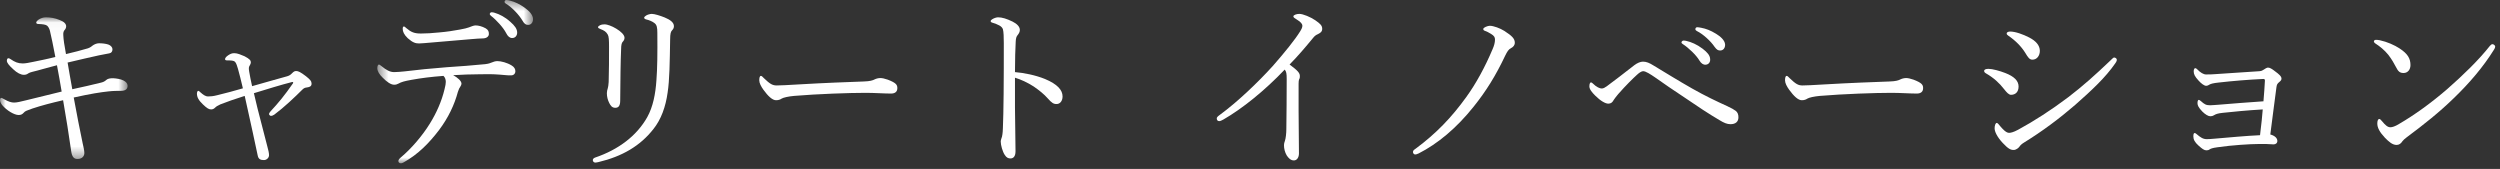 <?xml version="1.0" encoding="UTF-8"?>
<svg width="222px" height="15px" viewBox="0 0 222 15" version="1.1" xmlns="http://www.w3.org/2000/svg" xmlns:xlink="http://www.w3.org/1999/xlink">
    <rect x="0" y="0" width="222" height="15" fill="#333333" stroke="none"/>
    <!-- Generator: Sketch 48.1 (47250) - http://www.bohemiancoding.com/sketch -->
    <title>main-visual-sub</title>
    <desc>Created with Sketch.</desc>
    <defs>
        <polygon id="path-1" points="0 0.035 11.333 0.035 11.333 12.617 0 12.617"></polygon>
        <polygon id="path-3" points="0.504 0.498 14.334 0.498 14.334 15 0.504 15"></polygon>
    </defs>
    <g id="Page-1" stroke="none" stroke-width="1" fill="none" fill-rule="evenodd">
        <g id="main-visual-sub" transform="translate(0, -1)">
            <g id="Group-3" transform="translate(0, 2.502)">
                <mask id="mask-2" fill="white">
                    <use xlink:href="#path-1"></use>
                </mask>
                <g id="Clip-2"></g>
                <path d="M8.932,5.845 C9.156,5.797 9.316,5.717 9.428,5.605 C9.572,5.477 9.764,5.445 10.052,5.445 C10.357,5.461 10.725,5.525 10.949,5.637 C11.189,5.749 11.333,5.925 11.333,6.117 C11.333,6.405 11.141,6.565 10.741,6.565 C10.469,6.565 10.068,6.565 9.636,6.613 C8.9,6.693 8.068,6.821 6.547,7.157 C6.803,8.582 7.107,10.103 7.347,11.255 C7.411,11.527 7.491,11.879 7.491,12.088 C7.491,12.408 7.235,12.616 6.899,12.616 C6.563,12.632 6.387,12.408 6.323,11.927 C6.147,10.647 5.843,8.774 5.603,7.398 C4.562,7.638 3.698,7.862 2.882,8.134 C2.417,8.294 2.209,8.374 2.129,8.486 C1.969,8.662 1.857,8.71 1.649,8.71 C1.281,8.71 0.609,8.326 0.192,7.83 C0.08,7.686 -0,7.526 -0,7.382 C-0,7.27 0.048,7.189 0.112,7.189 C0.16,7.189 0.272,7.254 0.353,7.302 C0.753,7.526 1.009,7.606 1.249,7.606 C1.489,7.606 1.825,7.526 2.273,7.414 C3.234,7.173 4.306,6.917 5.475,6.629 C5.347,5.829 5.203,5.077 5.058,4.292 C4.402,4.468 3.842,4.612 3.346,4.756 C3.01,4.853 2.673,4.901 2.513,5.013 C2.385,5.109 2.273,5.141 2.113,5.141 C1.857,5.141 1.521,4.981 1.169,4.644 C0.785,4.292 0.609,4.068 0.609,3.892 C0.609,3.748 0.673,3.668 0.737,3.668 C0.817,3.668 0.865,3.7 0.961,3.764 C1.313,4.004 1.601,4.132 2.017,4.132 C2.257,4.132 2.577,4.068 2.962,3.988 C3.506,3.876 4.242,3.732 4.914,3.556 C4.706,2.484 4.578,1.827 4.434,1.235 C4.386,1.043 4.306,0.899 4.194,0.787 C4.066,0.675 3.794,0.643 3.394,0.627 C3.282,0.627 3.218,0.579 3.218,0.499 C3.218,0.403 3.346,0.291 3.442,0.227 C3.602,0.131 3.826,0.035 4.066,0.035 C4.482,0.035 4.866,0.099 5.299,0.275 C5.683,0.419 5.875,0.611 5.875,0.835 C5.875,0.963 5.811,1.091 5.731,1.171 C5.667,1.251 5.603,1.363 5.619,1.603 C5.635,2.003 5.715,2.532 5.859,3.3 C6.547,3.14 7.219,2.964 7.812,2.788 C7.908,2.756 8.052,2.692 8.196,2.564 C8.356,2.436 8.596,2.34 8.788,2.34 C9.06,2.34 9.38,2.372 9.62,2.452 C9.844,2.532 9.988,2.708 9.988,2.868 C9.988,3.076 9.892,3.204 9.7,3.236 C9.444,3.284 9.156,3.348 8.788,3.412 C7.972,3.588 7.091,3.796 6.003,4.052 C6.131,4.853 6.275,5.589 6.419,6.421 C7.411,6.213 8.132,6.037 8.932,5.845" id="Fill-1" fill="#FFFFFF" mask="url(#mask-2)"></path>
            </g>
            <path d="M25.507,7.771 C25.731,7.707 25.827,7.611 25.939,7.499 C26.083,7.355 26.163,7.307 26.307,7.307 C26.483,7.307 26.691,7.403 27.172,7.771 C27.556,8.075 27.668,8.219 27.668,8.427 C27.668,8.635 27.54,8.731 27.268,8.763 C27.092,8.779 26.98,8.828 26.851,8.956 C26.195,9.612 25.219,10.54 24.355,11.18 C24.226,11.261 24.146,11.292 24.066,11.292 C23.986,11.292 23.89,11.196 23.89,11.132 C23.89,11.052 23.954,10.972 24.034,10.876 C24.691,10.172 25.267,9.484 26.019,8.395 C26.067,8.331 26.019,8.267 25.939,8.283 C25.043,8.507 23.634,8.939 22.546,9.276 C22.642,9.708 22.754,10.124 22.866,10.62 C23.17,11.821 23.458,12.941 23.746,14.03 C23.826,14.334 23.89,14.574 23.89,14.782 C23.89,15.006 23.682,15.214 23.442,15.214 C23.154,15.214 22.946,15.15 22.882,14.798 C22.578,13.405 22.29,11.997 22.002,10.748 C21.906,10.284 21.809,9.868 21.729,9.516 C20.817,9.804 20.145,10.044 19.569,10.268 C19.297,10.396 19.2,10.46 19.104,10.556 C19.008,10.652 18.896,10.716 18.752,10.716 C18.56,10.716 18.4,10.636 18.016,10.268 C17.632,9.9 17.488,9.628 17.488,9.308 C17.488,9.196 17.536,9.068 17.6,9.068 C17.664,9.068 17.696,9.1 17.776,9.18 C18.048,9.42 18.24,9.564 18.48,9.564 C18.688,9.564 18.928,9.548 19.297,9.452 C20.001,9.276 20.769,9.084 21.569,8.844 C21.409,8.139 21.265,7.611 21.137,7.131 C21.057,6.859 20.993,6.651 20.897,6.523 C20.833,6.427 20.705,6.395 20.561,6.378 C20.433,6.362 20.305,6.362 20.161,6.362 C20.049,6.362 19.985,6.33 19.985,6.25 C19.985,6.17 20.065,6.042 20.257,5.914 C20.449,5.786 20.593,5.722 20.801,5.722 C21.089,5.722 21.409,5.866 21.713,5.994 C22.178,6.234 22.274,6.378 22.274,6.523 C22.274,6.635 22.226,6.731 22.178,6.811 C22.13,6.891 22.098,6.955 22.098,7.035 C22.098,7.099 22.098,7.211 22.13,7.371 C22.194,7.771 22.274,8.139 22.386,8.651 C23.586,8.315 24.675,7.995 25.507,7.771" id="Fill-4" fill="#FFFFFF"></path>
            <g id="Group-8" transform="translate(33, 0.502)">
                <mask id="mask-4" fill="white">
                    <use xlink:href="#path-3"></use>
                </mask>
                <g id="Clip-7"></g>
                <path d="M12.317,0.562 C12.749,0.674 13.149,0.866 13.598,1.186 C13.982,1.458 14.334,1.827 14.334,2.195 C14.334,2.515 14.142,2.707 13.902,2.707 C13.694,2.707 13.566,2.627 13.39,2.323 C13.101,1.827 12.461,1.138 11.917,0.818 C11.853,0.786 11.805,0.722 11.805,0.658 C11.805,0.578 11.869,0.498 11.965,0.498 C12.045,0.498 12.173,0.53 12.317,0.562 M10.924,1.634 C11.357,1.762 11.837,2.003 12.317,2.435 C12.701,2.771 12.925,3.059 12.925,3.395 C12.925,3.651 12.765,3.875 12.477,3.875 C12.269,3.875 12.093,3.731 11.949,3.443 C11.709,2.963 11.069,2.259 10.604,1.907 C10.54,1.859 10.492,1.795 10.492,1.746 C10.492,1.666 10.556,1.586 10.668,1.586 C10.764,1.586 10.876,1.618 10.924,1.634 M10.124,3.011 C10.364,3.155 10.412,3.299 10.412,3.523 C10.412,3.715 10.236,3.891 9.916,3.907 C9.612,3.923 9.292,3.923 8.876,3.971 C7.755,4.067 6.395,4.179 5.29,4.276 C4.97,4.307 4.378,4.356 4.218,4.356 C3.914,4.356 3.658,4.291 3.209,3.891 C2.873,3.571 2.761,3.299 2.761,3.059 C2.761,2.931 2.793,2.851 2.857,2.851 C2.921,2.851 2.985,2.899 3.081,2.995 C3.513,3.363 3.802,3.475 4.378,3.475 C4.89,3.475 5.322,3.443 5.994,3.379 C6.731,3.315 7.211,3.235 7.835,3.123 C8.251,3.043 8.475,2.995 8.635,2.931 C8.844,2.851 9.068,2.755 9.228,2.755 C9.484,2.755 9.804,2.835 10.124,3.011 M3.53,7.589 C2.905,7.701 2.633,7.781 2.377,7.925 C2.265,7.989 2.153,8.021 1.993,8.021 C1.721,8.021 1.353,7.781 0.984,7.397 C0.68,7.109 0.504,6.805 0.504,6.548 C0.504,6.356 0.568,6.228 0.648,6.228 C0.696,6.228 0.776,6.292 0.92,6.404 C1.289,6.708 1.625,6.901 1.993,6.901 C2.281,6.901 2.569,6.869 2.921,6.837 C4.154,6.692 5.194,6.58 6.667,6.468 C7.867,6.388 8.956,6.308 10.076,6.196 C10.364,6.164 10.556,6.1 10.652,6.052 C10.796,5.988 10.989,5.924 11.165,5.924 C11.501,5.924 12.045,6.068 12.429,6.308 C12.669,6.452 12.765,6.628 12.765,6.821 C12.765,7.045 12.605,7.189 12.397,7.189 C12.125,7.205 11.837,7.157 11.373,7.125 C10.764,7.077 10.188,7.077 9.58,7.093 C8.892,7.093 7.979,7.125 7.243,7.173 C7.643,7.397 7.979,7.685 7.979,7.925 C7.979,8.005 7.947,8.085 7.883,8.181 C7.803,8.293 7.739,8.405 7.659,8.661 C7.355,9.798 6.811,10.95 5.994,12.039 C5.114,13.191 4.154,14.183 2.841,14.92 C2.729,14.984 2.665,15 2.601,15 C2.473,15 2.377,14.92 2.377,14.808 C2.377,14.712 2.425,14.616 2.617,14.456 C3.497,13.719 4.49,12.583 5.178,11.462 C5.754,10.534 6.219,9.494 6.475,8.421 C6.555,8.101 6.587,7.925 6.587,7.765 C6.587,7.573 6.523,7.365 6.379,7.237 C5.306,7.317 4.41,7.429 3.53,7.589" id="Fill-6" fill="#FFFFFF" mask="url(#mask-4)"></path>
            </g>
            <path d="M54.722,3.545 C55.122,3.785 55.458,4.089 55.458,4.361 C55.458,4.521 55.362,4.649 55.282,4.73 C55.218,4.81 55.154,4.97 55.154,5.386 C55.106,6.442 55.09,8.011 55.074,9.932 C55.074,10.364 54.946,10.572 54.642,10.572 C54.354,10.572 54.226,10.396 54.098,10.14 C53.97,9.884 53.89,9.596 53.89,9.275 C53.89,9.131 53.922,8.987 53.97,8.843 C54.002,8.731 54.034,8.571 54.05,8.283 C54.082,7.227 54.082,6.282 54.082,5.162 C54.082,4.553 54.066,4.233 53.97,4.073 C53.826,3.817 53.65,3.705 53.313,3.577 C53.185,3.529 53.105,3.481 53.105,3.417 C53.105,3.353 53.185,3.289 53.281,3.241 C53.425,3.177 53.554,3.161 53.714,3.161 C53.89,3.161 54.338,3.305 54.722,3.545 M59.028,2.553 C59.492,2.745 59.844,2.985 59.844,3.321 C59.844,3.465 59.796,3.577 59.684,3.689 C59.572,3.801 59.508,3.977 59.508,4.521 C59.476,6.442 59.46,8.107 59.284,9.227 C59.108,10.492 58.708,11.596 58.035,12.445 C56.851,13.965 55.234,14.894 53.153,15.39 C53.057,15.406 52.945,15.438 52.865,15.438 C52.737,15.438 52.641,15.342 52.641,15.214 C52.641,15.118 52.721,15.038 52.849,14.99 C54.93,14.285 56.547,13.053 57.475,11.404 C57.987,10.492 58.212,9.323 58.291,8.123 C58.372,7.082 58.388,5.722 58.372,3.929 C58.372,3.417 58.323,3.209 58.115,3.049 C57.939,2.905 57.619,2.777 57.395,2.729 C57.251,2.697 57.203,2.633 57.203,2.569 C57.203,2.505 57.267,2.457 57.379,2.377 C57.475,2.313 57.715,2.233 57.875,2.233 C58.131,2.233 58.628,2.393 59.028,2.553" id="Fill-9" fill="#FFFFFF"></path>
            <path d="M68.912,9.9 C68.593,9.9 68.209,9.548 67.793,8.972 C67.584,8.683 67.424,8.379 67.424,8.139 C67.424,7.931 67.456,7.739 67.567,7.739 C67.647,7.739 67.712,7.819 67.823,7.931 C68.385,8.475 68.609,8.588 68.977,8.588 C69.312,8.588 69.921,8.556 71.01,8.491 C73.186,8.363 75.347,8.283 76.707,8.235 C77.251,8.219 77.507,8.139 77.683,8.043 C77.812,7.979 78.004,7.931 78.18,7.931 C78.341,7.931 78.564,7.979 78.837,8.075 C79.588,8.363 79.684,8.539 79.684,8.828 C79.684,9.148 79.477,9.308 79.124,9.308 C78.516,9.308 77.653,9.244 76.868,9.244 C75.444,9.244 72.611,9.34 70.513,9.516 C70.001,9.564 69.569,9.66 69.409,9.756 C69.296,9.836 69.136,9.9 68.912,9.9" id="Fill-11" fill="#FFFFFF"></path>
            <path d="M90.13,10.556 C90.13,11.484 90.178,13.405 90.178,14.43 C90.178,14.91 89.97,15.07 89.73,15.07 C89.538,15.07 89.378,15.006 89.218,14.75 C89.026,14.462 88.865,13.885 88.865,13.565 C88.865,13.421 88.946,13.261 88.978,13.133 C88.994,13.053 89.041,12.877 89.057,12.381 C89.09,11.516 89.106,10.828 89.122,9.324 C89.138,7.771 89.138,6.298 89.138,4.826 C89.138,4.297 89.122,3.817 89.057,3.593 C89.01,3.465 88.913,3.353 88.737,3.257 C88.497,3.129 88.305,3.065 88.129,3.017 C88.017,2.985 87.969,2.937 87.969,2.873 C87.969,2.809 88.049,2.745 88.129,2.697 C88.257,2.617 88.481,2.537 88.625,2.537 C88.994,2.537 89.394,2.665 89.922,2.921 C90.306,3.113 90.562,3.369 90.562,3.657 C90.562,3.833 90.482,3.977 90.338,4.153 C90.258,4.265 90.21,4.378 90.194,4.714 C90.162,5.322 90.13,6.25 90.13,7.403 C90.93,7.467 91.955,7.675 92.787,8.011 C93.907,8.475 94.356,9.003 94.356,9.564 C94.356,9.996 94.1,10.236 93.844,10.236 C93.571,10.252 93.395,10.14 93.043,9.74 C92.707,9.356 92.259,9.003 91.795,8.683 C91.25,8.331 90.658,8.059 90.13,7.899 L90.13,10.556 Z" id="Fill-13" fill="#FFFFFF"></path>
            <path d="M115.315,10.828 C115.315,12.012 115.347,13.517 115.347,14.622 C115.347,14.974 115.171,15.246 114.899,15.246 C114.611,15.246 114.419,15.038 114.259,14.798 C114.098,14.526 114.018,14.189 114.018,13.917 C114.018,13.741 114.066,13.597 114.098,13.517 C114.179,13.293 114.227,12.813 114.227,12.477 C114.243,11.132 114.259,9.692 114.259,8.011 C114.259,7.531 114.227,7.355 114.082,7.179 C112.322,9.035 110.289,10.668 108.64,11.612 C108.48,11.708 108.352,11.756 108.256,11.756 C108.128,11.756 108.048,11.66 108.048,11.516 C108.048,11.42 108.128,11.34 108.304,11.212 C109.841,10.092 111.698,8.331 113.026,6.858 C114.082,5.658 114.995,4.521 115.443,3.801 C115.603,3.545 115.651,3.417 115.651,3.273 C115.651,3.145 115.523,2.953 115.171,2.745 C114.963,2.617 114.851,2.553 114.851,2.457 C114.851,2.329 115.139,2.233 115.379,2.233 C115.715,2.233 116.387,2.521 116.788,2.793 C117.252,3.113 117.412,3.273 117.412,3.561 C117.412,3.801 117.268,3.913 117.044,4.025 C116.868,4.105 116.756,4.169 116.58,4.393 C115.907,5.21 115.283,5.946 114.515,6.73 C115.251,7.275 115.427,7.483 115.427,7.755 C115.427,7.851 115.427,7.947 115.363,8.043 C115.331,8.107 115.315,8.251 115.315,8.427 L115.315,10.828 Z" id="Fill-15" fill="#FFFFFF"></path>
            <path d="M133.571,3.737 C134.275,4.185 134.515,4.441 134.515,4.793 C134.515,5.018 134.371,5.178 134.179,5.274 C133.955,5.386 133.843,5.578 133.667,5.93 C132.819,7.723 131.97,9.083 130.882,10.444 C129.329,12.397 127.649,13.773 125.984,14.621 C125.808,14.701 125.744,14.717 125.664,14.717 C125.552,14.717 125.472,14.605 125.472,14.493 C125.472,14.365 125.568,14.301 125.728,14.189 C127.521,12.861 128.897,11.436 130.21,9.611 C131.058,8.443 131.874,6.954 132.547,5.354 C132.675,5.065 132.755,4.777 132.755,4.521 C132.755,4.313 132.691,4.185 132.403,4.009 C132.21,3.881 132.018,3.801 131.858,3.737 C131.762,3.705 131.714,3.657 131.714,3.577 C131.714,3.433 132.13,3.289 132.29,3.289 C132.627,3.289 133.219,3.513 133.571,3.737" id="Fill-17" fill="#FFFFFF"></path>
            <path d="M151.06,3.465 C151.492,3.545 151.908,3.705 152.373,3.993 C152.773,4.233 153.157,4.569 153.189,4.938 C153.205,5.258 153.029,5.466 152.789,5.482 C152.581,5.498 152.453,5.434 152.244,5.146 C151.924,4.665 151.236,4.025 150.676,3.753 C150.612,3.721 150.548,3.657 150.548,3.593 C150.548,3.513 150.596,3.433 150.692,3.417 C150.772,3.417 150.9,3.433 151.06,3.465 M149.748,4.633 C150.18,4.73 150.676,4.938 151.188,5.322 C151.604,5.642 151.844,5.914 151.86,6.234 C151.892,6.49 151.748,6.73 151.46,6.746 C151.252,6.762 151.06,6.634 150.9,6.362 C150.628,5.898 149.94,5.242 149.443,4.922 C149.379,4.89 149.315,4.825 149.315,4.777 C149.315,4.697 149.379,4.617 149.491,4.601 C149.571,4.601 149.7,4.617 149.748,4.633 M154.133,10.844 C154.309,10.988 154.373,11.164 154.373,11.42 C154.373,11.82 154.101,12.028 153.669,12.028 C153.365,12.028 153.093,11.916 152.677,11.66 C151.748,11.116 150.708,10.428 149.587,9.659 C148.643,9.035 147.699,8.395 146.962,7.867 C146.562,7.595 146.146,7.323 145.922,7.323 C145.73,7.323 145.522,7.499 145.362,7.643 C145.026,7.947 144.385,8.571 143.697,9.355 C143.569,9.515 143.377,9.74 143.313,9.852 C143.185,10.092 143.057,10.204 142.817,10.204 C142.561,10.204 142.128,9.964 141.648,9.483 C141.36,9.195 141.136,8.923 141.136,8.667 C141.136,8.411 141.216,8.315 141.28,8.315 C141.328,8.315 141.392,8.363 141.44,8.411 C141.76,8.731 142.064,8.859 142.224,8.859 C142.385,8.859 142.513,8.779 142.673,8.667 C143.345,8.171 144.161,7.547 145.122,6.794 C145.394,6.586 145.682,6.474 145.89,6.474 C146.21,6.474 146.466,6.586 146.85,6.826 C147.811,7.403 149.043,8.171 150.26,8.859 C151.412,9.515 152.469,10.012 153.349,10.412 C153.765,10.604 153.957,10.716 154.133,10.844" id="Fill-19" fill="#FFFFFF"></path>
            <path d="M160,9.9 C159.68,9.9 159.296,9.548 158.88,8.972 C158.671,8.683 158.511,8.379 158.511,8.139 C158.511,7.931 158.543,7.739 158.655,7.739 C158.735,7.739 158.799,7.819 158.911,7.931 C159.472,8.475 159.696,8.588 160.064,8.588 C160.4,8.588 161.008,8.556 162.097,8.491 C164.274,8.363 166.435,8.283 167.795,8.235 C168.339,8.219 168.595,8.139 168.771,8.043 C168.9,7.979 169.092,7.931 169.268,7.931 C169.428,7.931 169.652,7.979 169.924,8.075 C170.676,8.363 170.772,8.539 170.772,8.828 C170.772,9.148 170.564,9.308 170.212,9.308 C169.604,9.308 168.74,9.244 167.955,9.244 C166.531,9.244 163.698,9.34 161.601,9.516 C161.088,9.564 160.656,9.66 160.496,9.756 C160.384,9.836 160.224,9.9 160,9.9" id="Fill-21" fill="#FFFFFF"></path>
            <path d="M180.194,4.329 C180.786,4.633 181.138,5.033 181.138,5.514 C181.138,5.962 180.866,6.298 180.482,6.298 C180.226,6.298 180.098,6.122 179.842,5.69 C179.506,5.145 178.977,4.601 178.337,4.169 C178.241,4.105 178.193,4.057 178.193,3.961 C178.193,3.881 178.321,3.801 178.497,3.801 C178.961,3.801 179.634,4.041 180.194,4.329 M179.346,13.997 C179.25,14.141 179.026,14.317 178.817,14.317 C178.545,14.317 178.337,14.221 177.841,13.693 C177.345,13.165 177.121,12.684 177.121,12.396 C177.121,12.14 177.201,11.916 177.313,11.916 C177.393,11.916 177.505,12.06 177.617,12.204 C177.809,12.428 178.129,12.797 178.401,12.797 C178.545,12.797 178.785,12.748 179.202,12.524 C180.594,11.772 182.163,10.764 183.667,9.627 C184.964,8.635 186.036,7.674 187.365,6.41 C187.541,6.25 187.653,6.106 187.733,6.106 C187.845,6.106 187.973,6.202 187.973,6.298 C187.973,6.378 187.957,6.458 187.829,6.634 C186.981,7.866 185.748,9.019 184.276,10.315 C182.867,11.532 181.346,12.668 179.73,13.661 C179.522,13.789 179.41,13.901 179.346,13.997 M178.065,7.482 C178.849,7.787 179.25,8.171 179.25,8.683 C179.25,9.179 178.961,9.419 178.577,9.419 C178.385,9.419 178.193,9.211 177.969,8.923 C177.553,8.379 177.025,7.898 176.352,7.514 C176.24,7.45 176.192,7.386 176.192,7.29 C176.192,7.194 176.304,7.114 176.577,7.114 C176.929,7.114 177.569,7.29 178.065,7.482" id="Fill-23" fill="#FFFFFF"></path>
            <path d="M200.931,10.716 C199.555,10.796 198.274,10.924 197.378,11.02 C196.929,11.068 196.769,11.132 196.609,11.228 C196.481,11.308 196.369,11.324 196.273,11.324 C196.097,11.324 195.825,11.164 195.569,10.908 C195.233,10.556 195.137,10.364 195.137,10.156 C195.137,9.98 195.185,9.868 195.249,9.868 C195.281,9.868 195.361,9.9 195.441,9.98 C195.761,10.268 195.905,10.348 196.257,10.348 C196.433,10.348 196.721,10.316 197.009,10.3 C198.338,10.188 199.603,10.092 200.995,9.996 C201.059,9.275 201.091,8.731 201.123,8.187 C201.139,8.059 201.091,8.011 200.979,8.011 C199.619,8.075 198.29,8.187 197.009,8.331 C196.545,8.379 196.321,8.443 196.209,8.507 C196.129,8.555 196.033,8.619 195.905,8.619 C195.729,8.619 195.457,8.411 195.217,8.139 C194.897,7.787 194.801,7.595 194.801,7.323 C194.801,7.147 194.881,7.051 194.929,7.051 C194.993,7.051 195.041,7.083 195.105,7.147 C195.393,7.451 195.681,7.611 195.889,7.611 C196.161,7.611 196.449,7.611 196.785,7.579 C198.066,7.483 199.33,7.419 200.643,7.323 C200.819,7.307 200.915,7.259 201.027,7.179 C201.139,7.099 201.299,7.002 201.395,7.002 C201.555,7.002 201.731,7.099 202.035,7.339 C202.356,7.579 202.596,7.771 202.596,7.979 C202.596,8.107 202.532,8.171 202.404,8.283 C202.244,8.411 202.18,8.491 202.148,8.747 C201.988,10.012 201.795,11.388 201.603,12.941 C202.02,13.053 202.228,13.277 202.228,13.517 C202.228,13.709 202.083,13.821 201.891,13.821 C201.763,13.821 201.523,13.805 201.267,13.789 L200.515,13.789 C199.859,13.789 198.21,13.885 196.913,14.077 C196.433,14.141 196.305,14.206 196.209,14.269 C196.129,14.334 196.017,14.35 195.921,14.35 C195.729,14.35 195.537,14.206 195.217,13.917 C194.897,13.629 194.769,13.389 194.769,13.101 C194.769,12.861 194.833,12.813 194.881,12.813 C194.929,12.813 194.993,12.845 195.041,12.893 C195.393,13.197 195.633,13.357 195.953,13.357 C196.145,13.357 196.353,13.341 196.721,13.309 C198.034,13.197 199.362,13.069 200.691,13.005 C200.819,12.013 200.883,11.292 200.931,10.716" id="Fill-25" fill="#FFFFFF"></path>
            <path d="M221.573,5.13 C221.573,5.21 221.541,5.306 221.461,5.418 C220.517,6.939 219.284,8.379 217.907,9.708 C216.611,10.972 215.234,12.061 213.73,13.181 C213.554,13.309 213.394,13.453 213.33,13.549 C213.202,13.757 213.026,13.87 212.818,13.87 C212.449,13.87 212.145,13.597 211.793,13.245 C211.297,12.717 211.105,12.333 211.105,11.965 C211.105,11.725 211.169,11.565 211.281,11.565 C211.345,11.565 211.393,11.613 211.505,11.741 C211.825,12.125 212.017,12.301 212.273,12.301 C212.433,12.301 212.689,12.221 213.026,12.013 C214.434,11.196 215.907,10.124 217.299,8.923 C218.74,7.659 220.1,6.346 221.109,5.066 C221.189,4.97 221.269,4.922 221.333,4.922 C221.429,4.922 221.573,5.034 221.573,5.13 M211.313,4.57 C211.985,4.714 212.625,5.002 213.09,5.306 C213.794,5.77 214.05,6.186 214.05,6.779 C214.05,7.195 213.794,7.483 213.442,7.483 C213.106,7.483 212.962,7.355 212.753,6.939 C212.593,6.635 212.401,6.282 212.081,5.866 C211.745,5.45 211.329,5.114 210.929,4.858 C210.849,4.81 210.801,4.73 210.801,4.666 C210.801,4.602 210.881,4.538 210.977,4.538 C211.041,4.538 211.137,4.538 211.313,4.57" id="Fill-27" fill="#FFFFFF"></path>
        </g>
    </g>
</svg>